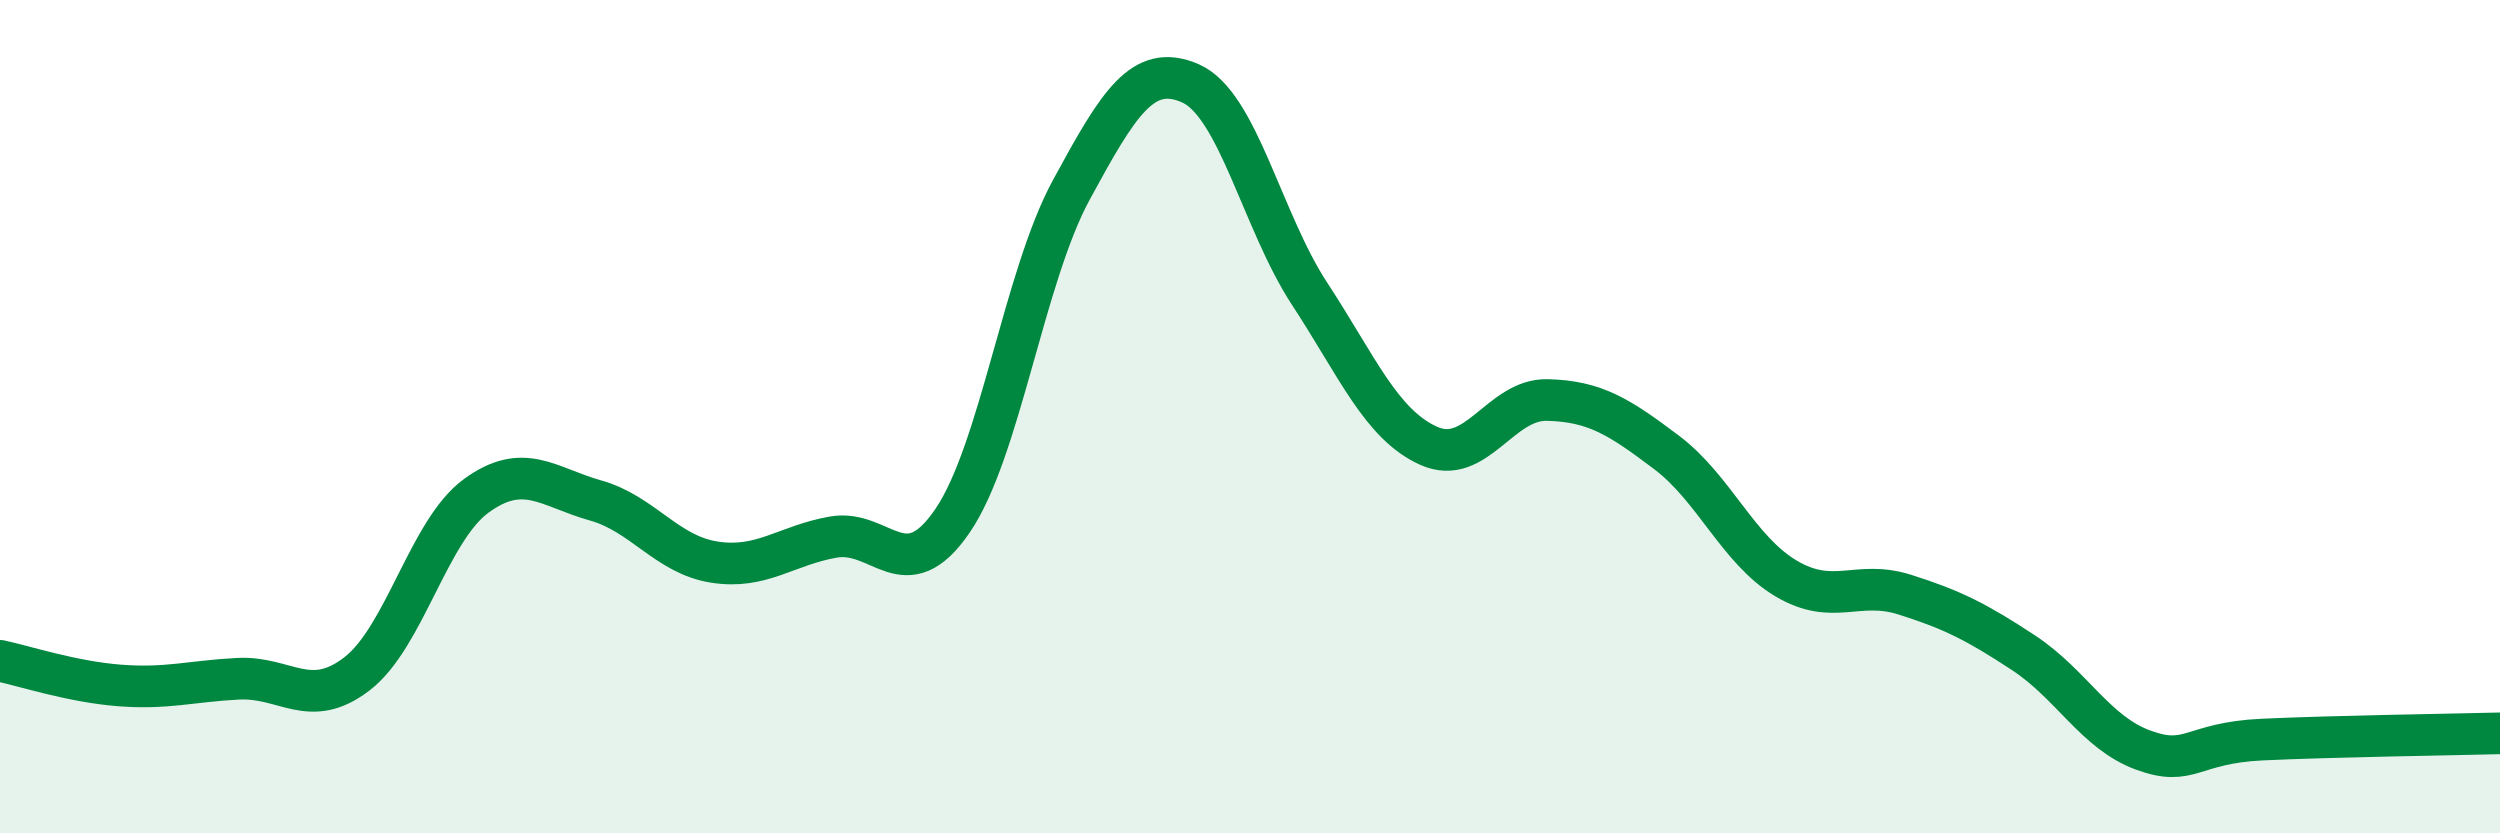 
    <svg width="60" height="20" viewBox="0 0 60 20" xmlns="http://www.w3.org/2000/svg">
      <path
        d="M 0,15.86 C 0.57,15.98 1.72,16.36 2.86,16.45 C 4,16.54 4.57,16.35 5.71,16.29 C 6.85,16.23 7.43,17.05 8.57,16.17 C 9.71,15.29 10.29,12.73 11.43,11.9 C 12.57,11.07 13.15,11.69 14.29,12.01 C 15.43,12.33 16,13.31 17.14,13.49 C 18.28,13.67 18.86,13.09 20,12.89 C 21.14,12.69 21.72,14.17 22.86,12.5 C 24,10.83 24.57,6.66 25.71,4.56 C 26.85,2.46 27.43,1.5 28.57,2 C 29.71,2.5 30.29,5.31 31.43,7.05 C 32.57,8.79 33.15,10.19 34.29,10.7 C 35.43,11.21 36,9.57 37.14,9.6 C 38.28,9.63 38.86,10 40,10.86 C 41.14,11.72 41.72,13.2 42.86,13.88 C 44,14.56 44.57,13.91 45.71,14.27 C 46.85,14.63 47.43,14.92 48.57,15.67 C 49.71,16.42 50.29,17.58 51.43,18 C 52.57,18.42 52.58,17.83 54.29,17.75 C 56,17.67 58.86,17.63 60,17.6L60 20L0 20Z"
        fill="#008740"
        opacity="0.1"
        stroke-linecap="round"
        stroke-linejoin="round"
      />
      <path
        d="M 0,15.86 C 0.57,15.98 1.72,16.36 2.86,16.45 C 4,16.54 4.57,16.35 5.71,16.29 C 6.85,16.23 7.43,17.05 8.57,16.17 C 9.71,15.29 10.29,12.73 11.43,11.9 C 12.57,11.07 13.15,11.69 14.29,12.01 C 15.43,12.33 16,13.31 17.14,13.49 C 18.28,13.67 18.86,13.09 20,12.89 C 21.14,12.69 21.72,14.17 22.86,12.5 C 24,10.83 24.57,6.66 25.71,4.56 C 26.85,2.46 27.43,1.5 28.57,2 C 29.71,2.5 30.29,5.31 31.43,7.05 C 32.57,8.79 33.15,10.19 34.29,10.7 C 35.43,11.21 36,9.57 37.14,9.6 C 38.28,9.63 38.86,10 40,10.86 C 41.14,11.72 41.72,13.2 42.86,13.88 C 44,14.56 44.57,13.91 45.71,14.27 C 46.85,14.63 47.43,14.92 48.57,15.67 C 49.71,16.42 50.29,17.58 51.43,18 C 52.57,18.42 52.58,17.83 54.29,17.75 C 56,17.67 58.86,17.63 60,17.6"
        stroke="#008740"
        stroke-width="1"
        fill="none"
        stroke-linecap="round"
        stroke-linejoin="round"
      />
    </svg>
  